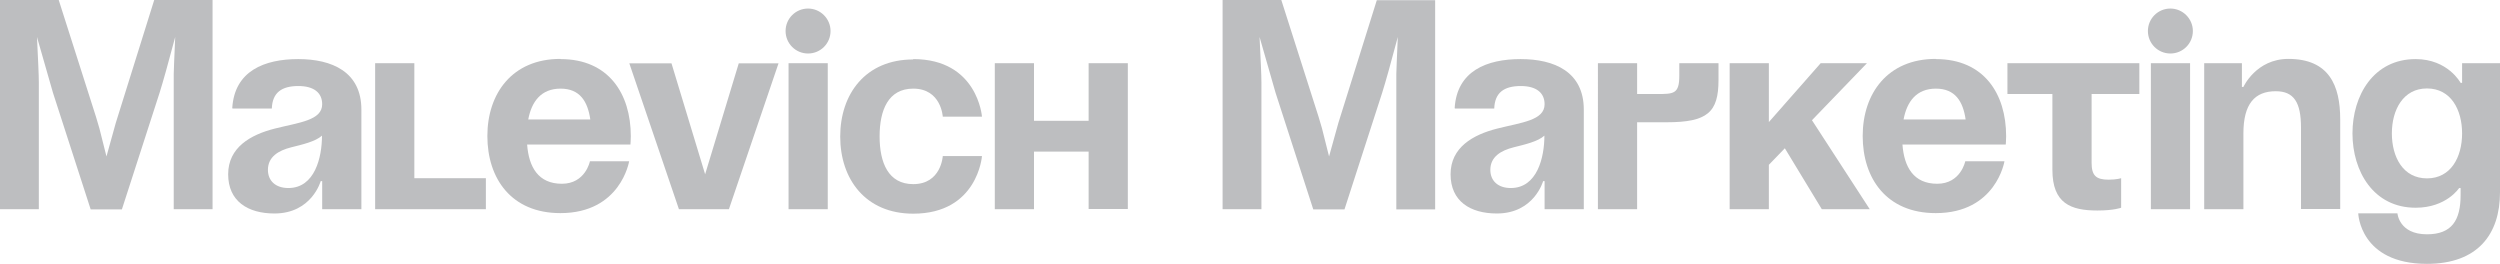 <?xml version="1.0" encoding="UTF-8"?> <svg xmlns="http://www.w3.org/2000/svg" id="Layer_1" data-name="Layer 1" viewBox="0 0 134.55 14.2"><defs><style> .cls-1 { fill: #bdbec0; } </style></defs><path class="cls-1" d="m9.35,11.26v-6.82c0-.15,0-.31,0-.46,0-.15.03-.82.08-1.99-.38,1.43-.66,2.43-.84,3l-2.03,6.28h-1.68l-2.03-6.28-.86-3c.06,1.24.1,2.05.1,2.45v6.82H0V0h3.16l2.01,6.3.18.61.38,1.51.5-1.8L8.3,0h3.14v11.26h-2.09Z"></path><path class="cls-1" d="m12.5,5.82c.12-2.01,1.74-2.64,3.55-2.64s3.4.68,3.4,2.72v5.36h-2.11v-1.51h-.08s-.48,1.74-2.49,1.74c-1.43,0-2.49-.66-2.49-2.11s1.21-2.13,2.51-2.46c1.31-.33,2.55-.44,2.55-1.31,0-.62-.45-.98-1.28-.98-.91,0-1.4.36-1.43,1.21,0,0-2.11,0-2.11,0Zm3.17,2.11c-.68.17-1.25.51-1.25,1.21,0,.6.42.98,1.1.98,1.43,0,1.81-1.66,1.81-2.82-.35.32-1.06.48-1.66.63Z"></path><path class="cls-1" d="m26.16,11.26h-5.97V3.4h2.11v6.19h3.85s0,1.66,0,1.66Z"></path><path class="cls-1" d="m30.17,3.18c2.58,0,3.78,1.86,3.78,4.15,0,.18-.02.45-.02.45h-5.56c.09,1.21.6,2.11,1.87,2.11s1.51-1.21,1.51-1.21h2.11s-.45,2.79-3.7,2.79c-2.64,0-3.93-1.86-3.93-4.15s1.34-4.15,3.93-4.15Zm-1.74,3.25h3.34c-.14-.97-.56-1.66-1.6-1.66s-1.56.69-1.74,1.66Z"></path><path class="cls-1" d="m39.23,11.26h-2.69l-2.67-7.85h2.27l1.81,5.97,1.81-5.97h2.14l-2.67,7.85h0Z"></path><path class="cls-1" d="m43.49.46c.66,0,1.21.54,1.21,1.21s-.54,1.21-1.21,1.21-1.21-.54-1.21-1.21.54-1.21,1.21-1.21Zm1.06,10.8h-2.11V3.4h2.11v7.85Z"></path><path class="cls-1" d="m49.15,3.18c3.47,0,3.7,3.1,3.7,3.1h-2.11s-.08-1.51-1.59-1.51c-1.34,0-1.81,1.15-1.81,2.57s.47,2.57,1.81,2.57c1.51,0,1.59-1.51,1.59-1.51h2.11s-.23,3.1-3.7,3.1c-2.57,0-3.93-1.86-3.93-4.15s1.36-4.15,3.93-4.15Z"></path><path class="cls-1" d="m58.59,8.16h-2.94v3.1h-2.11V3.4h2.11v3.1h2.94v-3.1h2.11v7.85h-2.11v-3.1Z"></path><path class="cls-1" d="m75.15,11.26v-6.82c0-.15,0-.31,0-.46,0-.15.03-.82.08-1.99-.38,1.43-.66,2.43-.84,3l-2.03,6.28h-1.68l-2.03-6.28-.86-3c.06,1.24.1,2.05.1,2.45v6.82h-2.09V0h3.16l2.01,6.3.18.61.38,1.51.5-1.8,2.07-6.61h3.14v11.26h-2.09Z"></path><path class="cls-1" d="m78.29,5.82c.12-2.01,1.74-2.64,3.55-2.64s3.4.68,3.4,2.72v5.36h-2.11v-1.51h-.08s-.48,1.74-2.49,1.74c-1.43,0-2.49-.66-2.49-2.11s1.21-2.13,2.51-2.46c1.31-.33,2.55-.44,2.55-1.31,0-.62-.45-.98-1.28-.98-.91,0-1.4.36-1.43,1.21h-2.11Zm3.17,2.11c-.68.17-1.25.51-1.25,1.21,0,.6.42.98,1.1.98,1.43,0,1.81-1.66,1.81-2.82-.35.32-1.06.48-1.66.63Z"></path><path class="cls-1" d="m86,3.4h2.11v1.66h1.06c.91,0,1.21,0,1.21-.98v-.68h2.11v.91c0,1.74-.6,2.27-2.79,2.27h-1.59v4.68h-2.11V3.4Z"></path><path class="cls-1" d="m93.09,3.4h2.11v3.17l2.79-3.17h2.49l-2.96,3.07,3.11,4.79h-2.58l-1.99-3.28-.86.89v2.39h-2.11V3.4h0Z"></path><path class="cls-1" d="m104.19,3.18c2.58,0,3.78,1.86,3.78,4.15,0,.18-.02.45-.02.45h-5.56c.09,1.21.6,2.11,1.87,2.11s1.51-1.21,1.51-1.21h2.11s-.45,2.79-3.7,2.79c-2.64,0-3.93-1.86-3.93-4.15s1.34-4.15,3.93-4.15Zm-1.74,3.25h3.34c-.14-.97-.56-1.66-1.6-1.66s-1.56.69-1.74,1.66h0Z"></path><path class="cls-1" d="m115.14,3.4v1.66h-2.57v3.7c0,.68.23.91.91.91.45,0,.68-.08.68-.08v1.59s-.38.15-1.28.15c-1.43,0-2.42-.38-2.42-2.19v-4.08h-2.42v-1.66s7.1,0,7.1,0Z"></path><path class="cls-1" d="m116.81.46c.66,0,1.21.54,1.21,1.21s-.54,1.21-1.21,1.21-1.21-.54-1.21-1.21.54-1.21,1.21-1.21Zm1.06,10.8h-2.11V3.4h2.11v7.85Z"></path><path class="cls-1" d="m118.62,3.4h2.04v1.28h.08s.68-1.51,2.42-1.51c2.19,0,2.79,1.43,2.79,3.25v4.83h-2.11v-4.38c0-1.36-.38-1.96-1.36-1.96-1.13,0-1.74.68-1.74,2.27v4.08h-2.11V3.4h0Z"></path><path class="cls-1" d="m134.55,10.35c0,2.27-1.21,3.85-3.93,3.85-3.62,0-3.7-2.72-3.7-2.72h2.11s.08,1.13,1.59,1.13c1.34,0,1.81-.76,1.81-2.11v-.38h-.08s-.68,1.06-2.34,1.06c-2.27,0-3.4-1.96-3.4-4s1.13-4,3.4-4c1.74,0,2.42,1.28,2.42,1.28h.08v-1.06h2.04s0,6.95,0,6.95Zm-3.93-5.59c-1.28,0-1.89,1.15-1.89,2.42s.6,2.42,1.89,2.42,1.89-1.15,1.89-2.42-.6-2.42-1.89-2.42Z"></path></svg> 